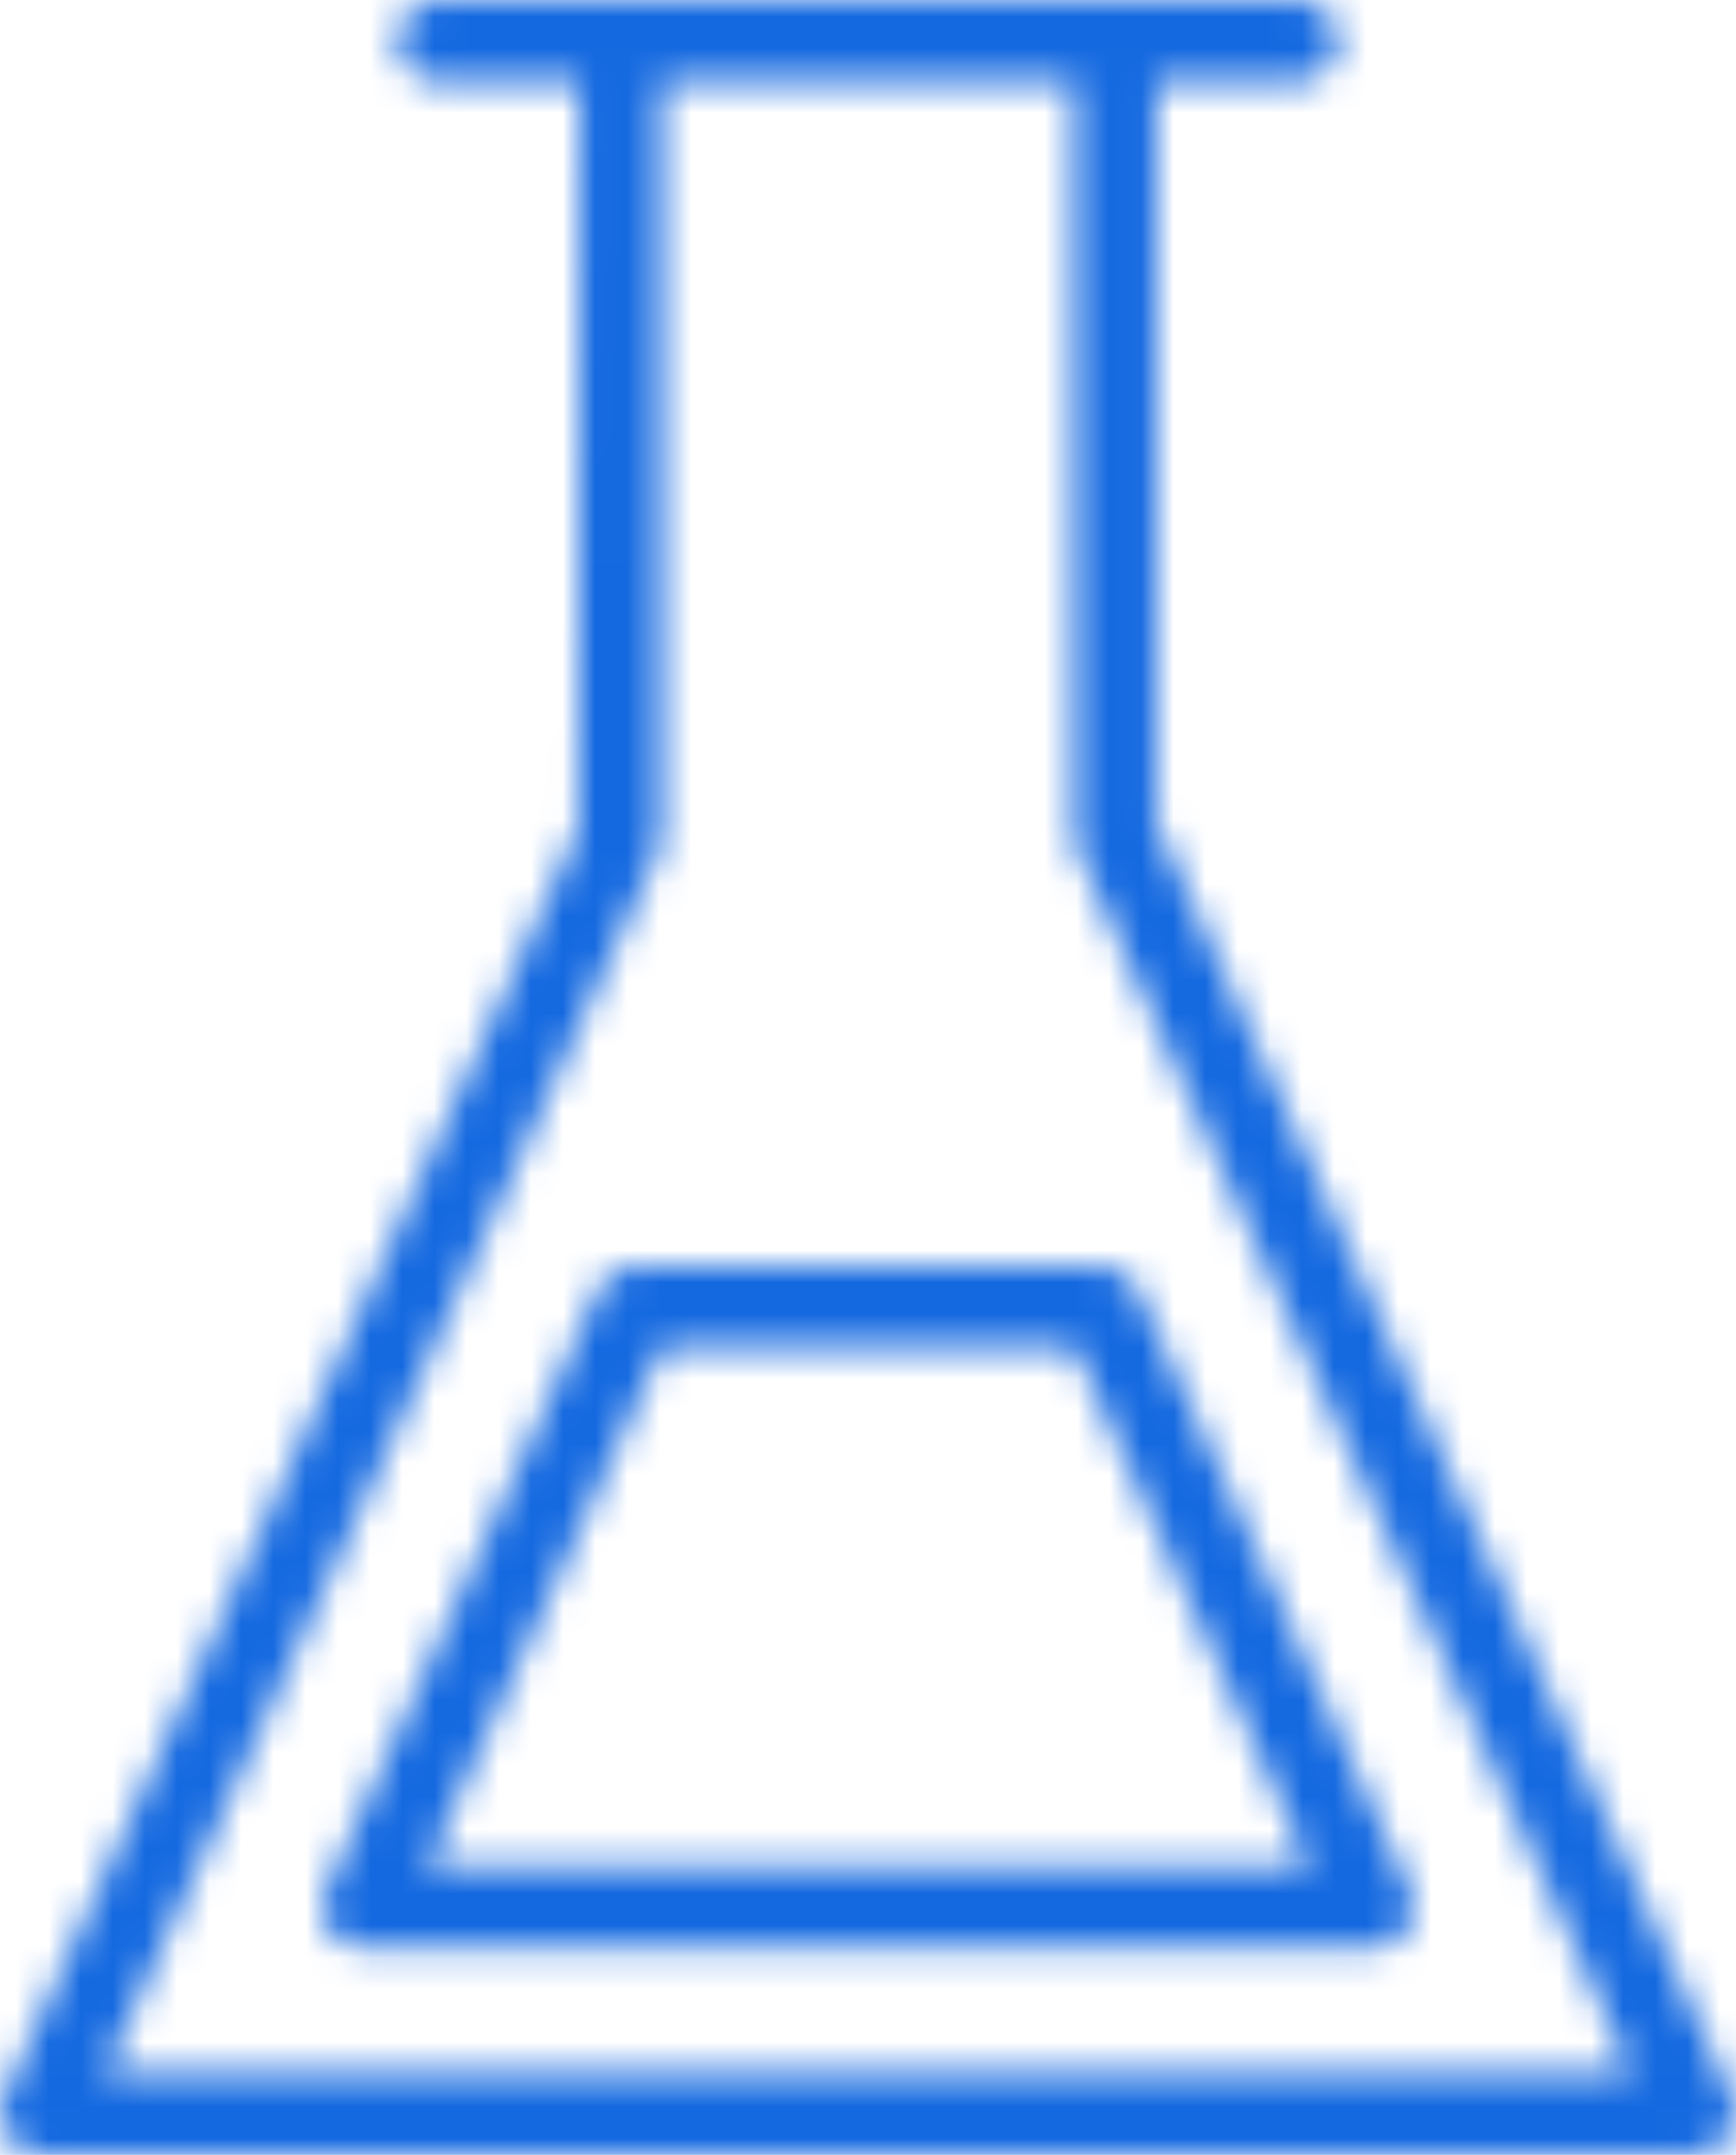 <?xml version="1.0" encoding="UTF-8"?>
<svg width="54px" height="67px" viewBox="0 0 54 67" version="1.1" xmlns="http://www.w3.org/2000/svg" xmlns:xlink="http://www.w3.org/1999/xlink">
    <title>1B7DF6BF-A91D-4DF9-AFD6-88C5FC0FD605</title>
    <defs>
        <path d="M13.631,0 C12.927,0 12.354,0.568 12.354,1.264 L12.354,1.264 C12.354,1.965 12.927,2.531 13.631,2.531 L13.631,2.531 L18.024,2.531 L17.994,25.764 L0.114,65.217 C0.041,65.376 0.004,65.544 0,65.713 L0,65.713 L0,65.757 C0.004,65.99 0.073,66.221 0.206,66.424 L0.206,66.424 C0.442,66.786 0.841,67 1.275,67 L1.275,67 L52.723,67 C53.155,67 53.556,66.786 53.796,66.422 L53.796,66.422 C53.927,66.221 53.994,65.994 54,65.762 L54,65.762 L54,65.711 C53.996,65.544 53.958,65.376 53.886,65.217 L53.886,65.217 L35.976,25.624 L35.976,2.531 L40.369,2.531 C41.075,2.531 41.646,1.965 41.646,1.264 L41.646,1.264 C41.646,0.568 41.075,0 40.369,0 L40.369,0 L13.631,0 Z M20.464,26.487 C20.539,26.324 20.576,26.148 20.576,25.971 L20.576,25.971 L20.576,2.531 L33.426,2.531 L33.426,25.971 C33.426,26.152 33.463,26.326 33.536,26.487 L33.536,26.487 L50.752,64.471 L3.248,64.471 L20.464,26.487 Z" id="path-1"></path>
        <path d="M9.741,0 C9.239,0 8.784,0.293 8.58,0.748 L8.58,0.748 L0.112,19.424 C-0.066,19.816 -0.029,20.266 0.204,20.631 L0.204,20.631 C0.441,20.993 0.841,21.209 1.274,21.209 L1.274,21.209 L32.691,21.209 C33.123,21.209 33.524,20.993 33.759,20.631 L33.759,20.631 C33.997,20.268 34.031,19.818 33.852,19.424 L33.852,19.424 L25.387,0.748 C25.181,0.293 24.724,0 24.223,0 L24.223,0 L9.741,0 Z M10.568,2.529 L23.399,2.529 L30.718,18.68 L3.247,18.68 L10.568,2.529 Z" id="path-3"></path>
    </defs>
    <g id="pillar-page" stroke="none" stroke-width="1" fill="none" fill-rule="evenodd">
        <g id="Pillar-page" transform="translate(-411, -6121)">
            <g id="selecting-the-right-materials-icon" transform="translate(411, 6121)">
                <g id="Group-3">
                    <mask id="mask-2" fill="white">
                        <use xlink:href="#path-1"></use>
                    </mask>
                    <g id="Clip-2"></g>
                    <polygon id="Fill-1" fill="#1569E0" mask="url(#mask-2)" points="-1.72 68.706 55.72 68.706 55.72 -1.708 -1.72 -1.708"></polygon>
                </g>
                <g id="Group-6" transform="translate(10.017, 39.365)">
                    <mask id="mask-4" fill="white">
                        <use xlink:href="#path-3"></use>
                    </mask>
                    <g id="Clip-5"></g>
                    <polygon id="Fill-4" fill="#1569E0" mask="url(#mask-4)" points="-1.786 22.916 35.752 22.916 35.752 -1.706 -1.786 -1.706"></polygon>
                </g>
            </g>
        </g>
    </g>
</svg>